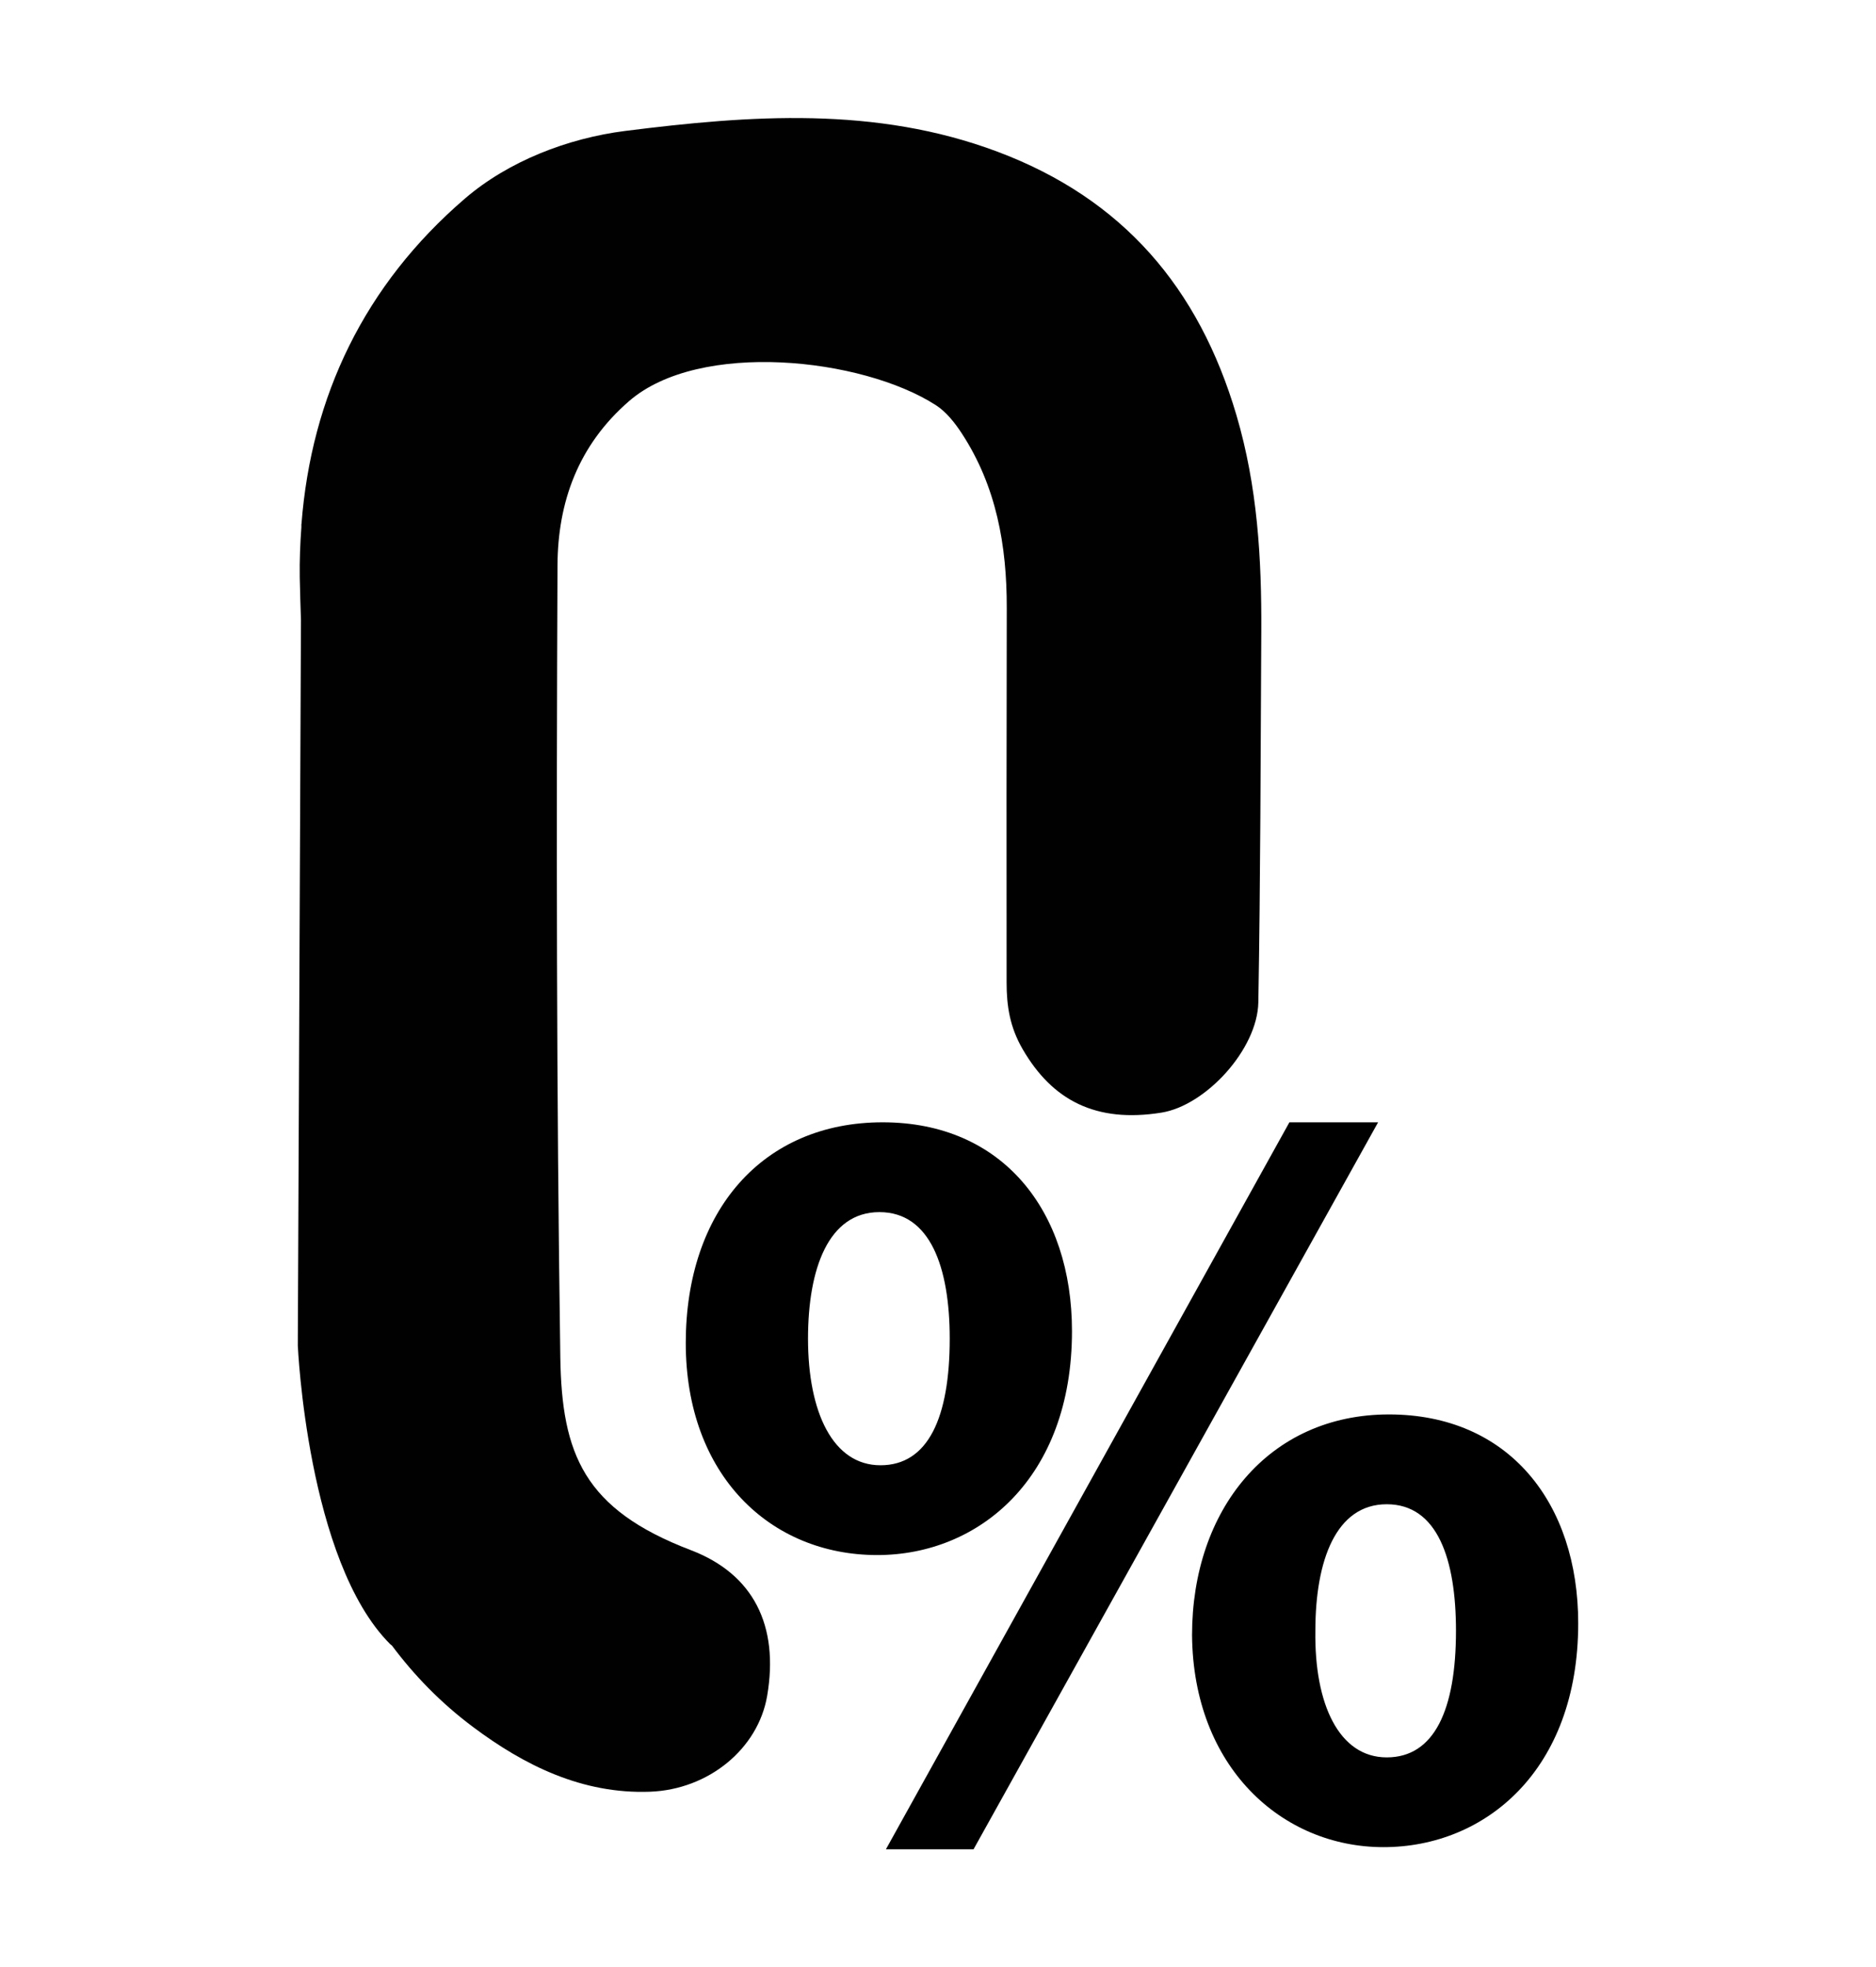 <?xml version="1.0" encoding="UTF-8"?>
<svg xmlns="http://www.w3.org/2000/svg" id="Livello_1" data-name="Livello 1" viewBox="0 0 1040.9 1091.48">
  <defs>
    <style>
      .cls-1 {
        fill: #010101;
      }

      .cls-2 {
        fill: #ced4e0;
      }
    </style>
  </defs>
  <path d="m594.79,738.49c0,81.62-51.63,124.25-108.05,124.25-59.43,0-106.24-44.42-106.24-117.64s42.61-122.45,109.24-122.45,105.05,49.22,105.05,115.84Zm-146.46,4.2c0,40.83,13.8,70.23,40.21,70.23s38.41-26.41,38.41-70.23c0-39.61-10.81-70.21-39.01-70.21s-39.61,31.2-39.61,70.21Zm43.21,283.31l223.88-403.34h49.22l-224.48,403.34h-48.62Zm384.13-125.44c0,81.62-51.62,124.23-108.03,124.23s-105.63-44.41-106.23-117.64c0-69.61,42.61-122.43,109.23-122.43s105.03,49.22,105.03,115.84Zm-145.84,4.2c-.6,40.81,13.2,70.23,39.61,70.23s38.41-26.43,38.41-70.23c0-39.61-10.21-70.21-38.41-70.21s-39.61,31.2-39.61,70.21Z"></path>
  <path class="cls-2" d="m167.76,735.04c2.99.18,5.3.93,5.52,4.65.24,4.13-.92,6.76-5.52,6.78-3.36-3.81-3.39-7.62,0-11.42Z"></path>
  <path class="cls-1" d="m686.03,230.3c-20.88-70.74-63.09-120.06-132.55-146.13-67.72-25.42-137.38-20.25-206.49-11.54-31.96,4.03-64.9,16.8-89.02,37.53-55.78,47.93-85.23,109.72-90.7,180.59l-.05-.04v1.75c-.67,9.18-1.04,18.46-.9,27.93.12,7.87.43,15.75.67,23.63l-1.75,402.43s5.19,119.68,51.21,165.68c.33.33.68.49,1.01.81,12.29,16.45,26.96,31.69,45.01,45.19,28.54,21.36,60.64,37.28,98.16,35.91,32.57-1.2,60.02-23.83,65.03-53.19,6.67-39.05-7.66-67.61-42.33-80.83-59.3-22.62-71.65-53.22-72.44-107.08-2.14-146.4-2.2-292.85-1.56-439.27.15-34.82,11.29-66.54,39.77-91.19,39.02-33.77,129.12-24.08,170.14,2.29,5.78,3.72,10.53,9.76,14.38,15.64,19.25,29.42,25.05,62.43,24.98,96.96-.15,69.26-.16,138.53-.09,207.79.02,12.94,1.75,24.6,8.93,36.96,16.46,28.35,40.56,41,76.99,35.16,24.6-3.94,53.32-35.13,53.76-61.28,1.18-68.49,1.26-137,1.64-205.5.22-40.59-2.09-80.51-13.8-120.19Z"></path>
</svg>
